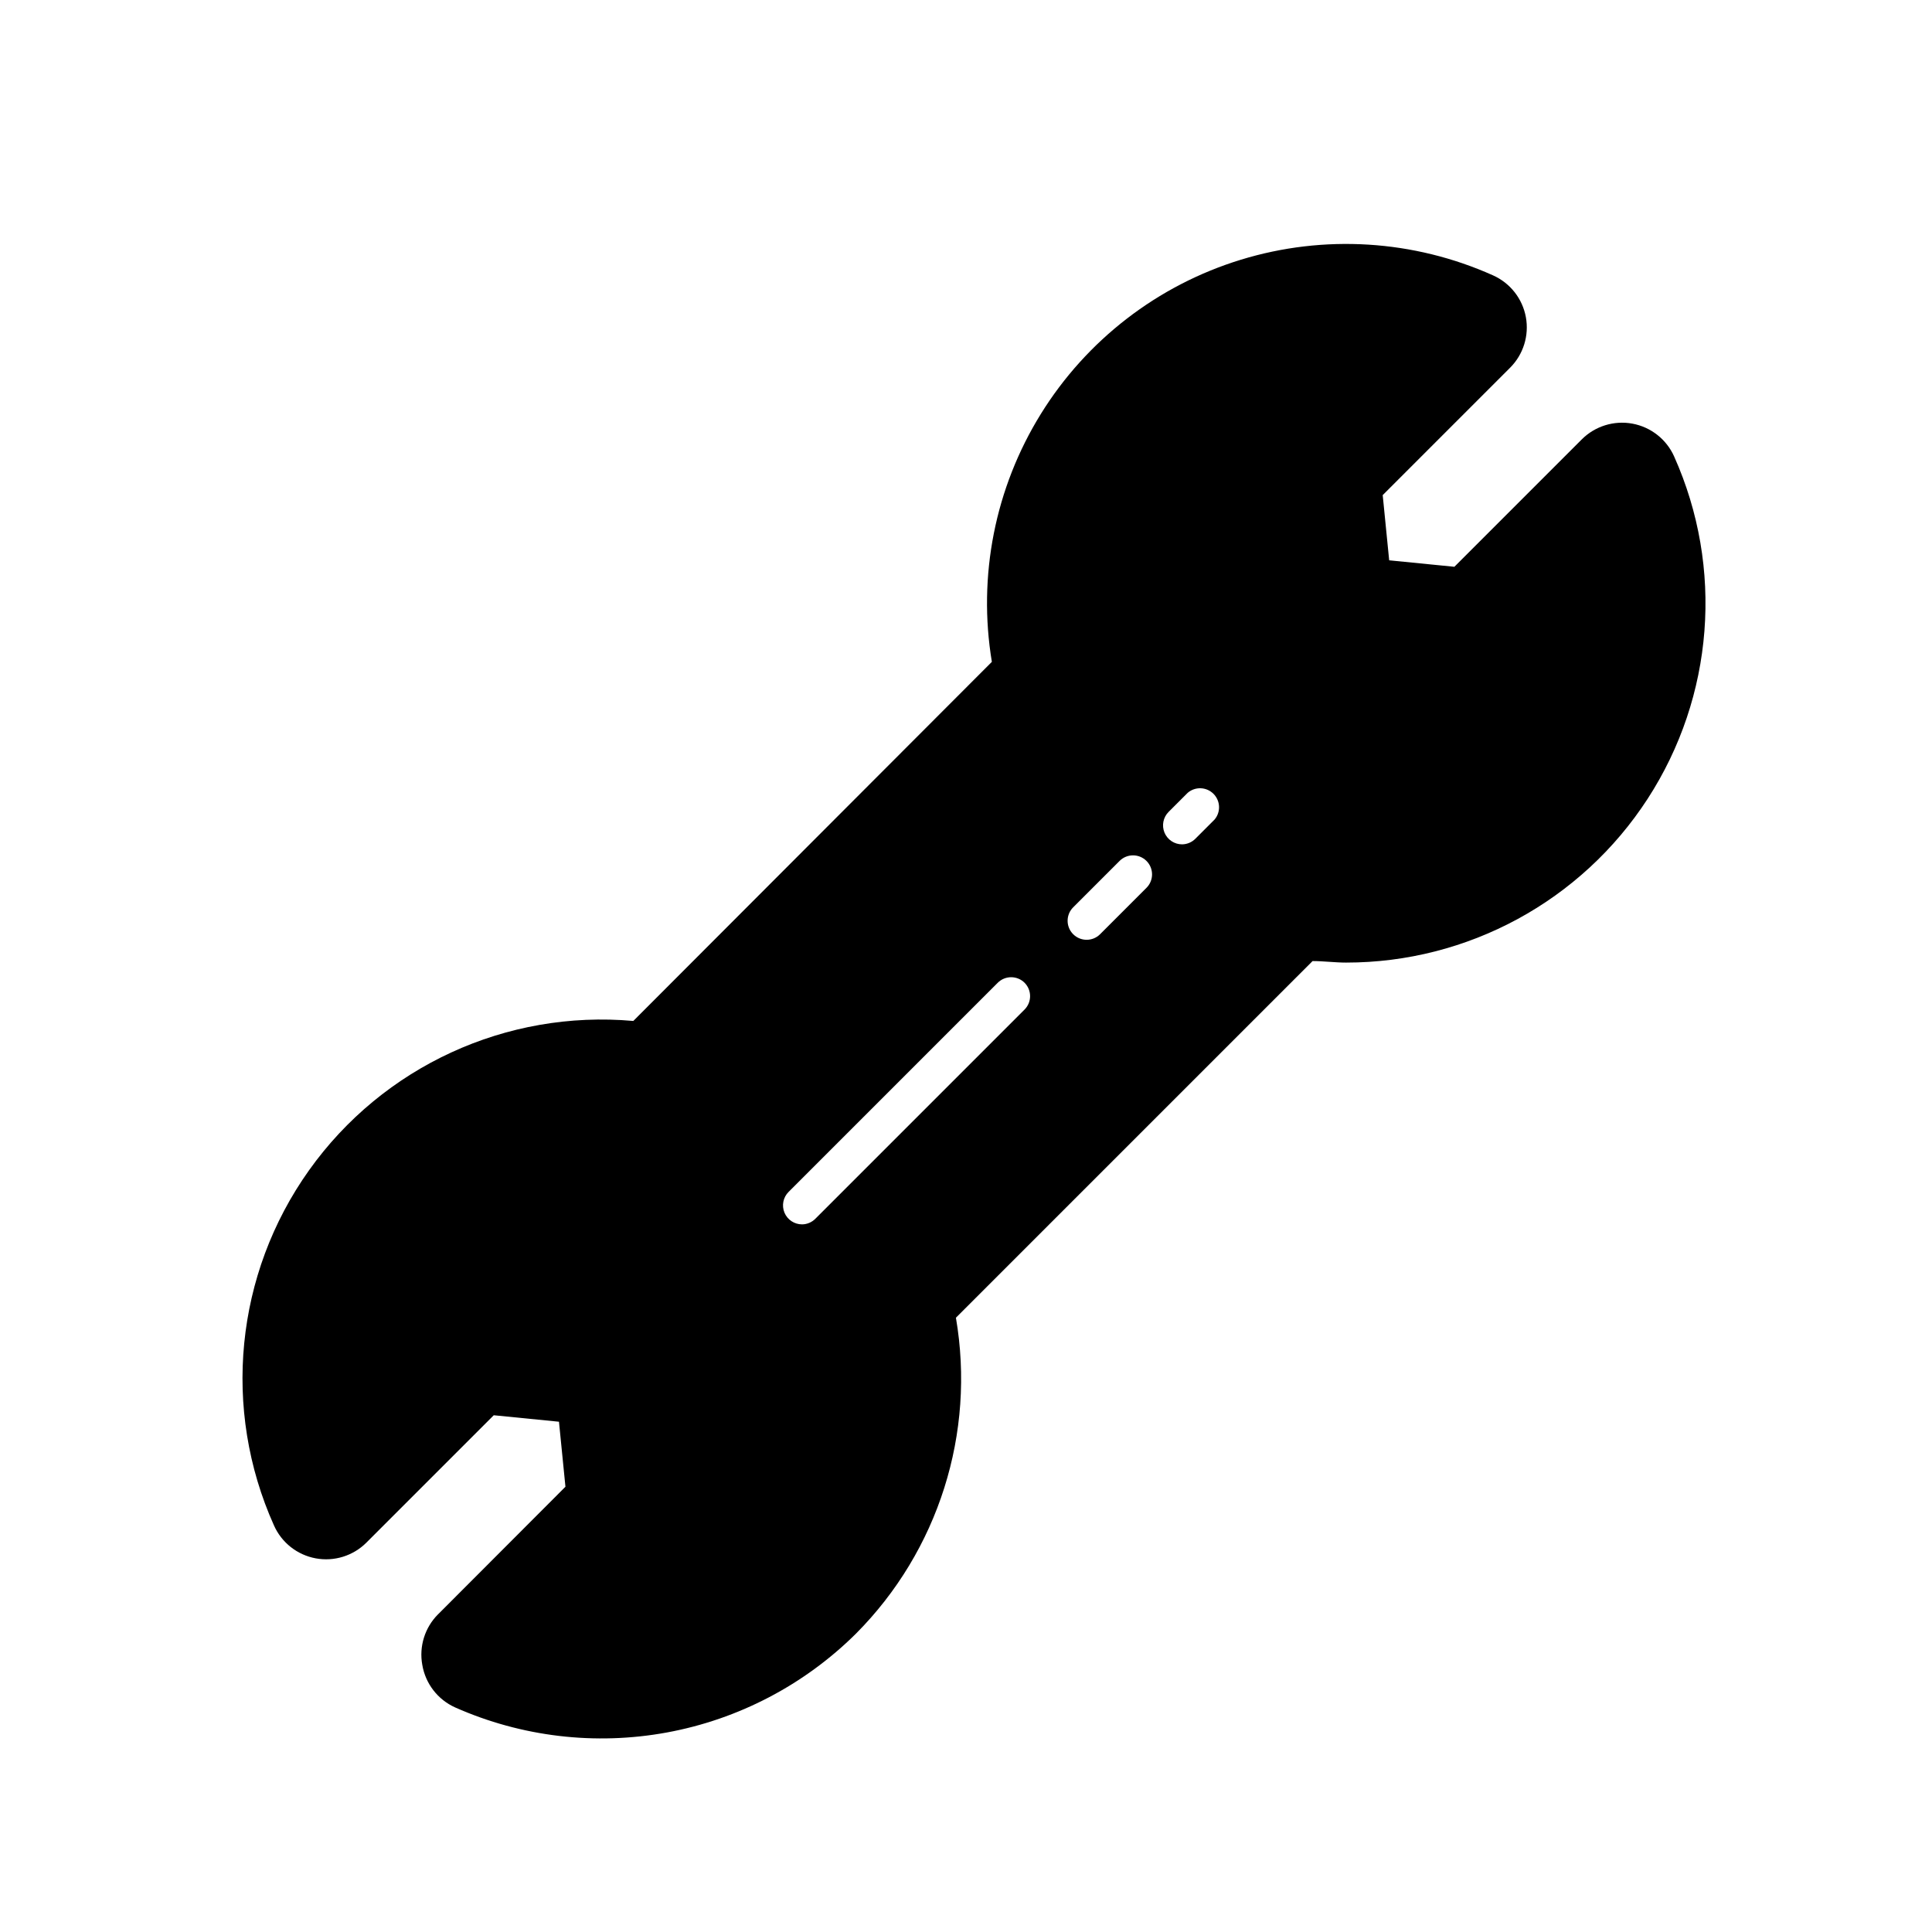 <?xml version="1.0" encoding="UTF-8"?>
<!-- Uploaded to: ICON Repo, www.svgrepo.com, Generator: ICON Repo Mixer Tools -->
<svg fill="#000000" width="800px" height="800px" version="1.1" viewBox="144 144 512 512" xmlns="http://www.w3.org/2000/svg">
 <path d="m587.67 264.98c-2.031-4.555-6.18-7.816-11.086-8.715-4.883-0.891-9.891 0.672-13.398 4.18l-33.758 33.758-17.281-1.715-1.715-17.281 33.754-33.754h0.004c3.512-3.508 5.074-8.52 4.184-13.402-0.898-4.906-4.16-9.051-8.715-11.082-21.039-9.426-44.781-10.898-66.82-4.141-22.039 6.758-40.879 21.289-53.012 40.887-12.137 19.598-16.746 42.938-12.973 65.68l-95.02 95.168c-33.637-3-66.34 12.059-85.93 39.566s-23.125 63.34-9.289 94.145c2.027 4.543 6.156 7.797 11.051 8.703 4.891 0.906 9.914-0.652 13.434-4.168l33.754-33.754 17.281 1.715 1.715 17.23-33.754 33.805-0.004-0.004c-3.508 3.512-5.07 8.52-4.18 13.402 0.836 4.981 4.106 9.215 8.715 11.285 17.613 7.809 37.172 10.117 56.121 6.633 18.949-3.488 36.402-12.613 50.082-26.18 21.871-21.973 31.746-53.18 26.5-83.734l94.516-94.516c2.973 0 5.945 0.402 8.867 0.402 32.281 0.016 62.375-16.328 79.938-43.414 17.562-27.09 20.207-61.23 7.019-90.699zm-172.15 146.56-55.418 55.418c-0.93 0.949-2.199 1.496-3.527 1.512-2.047 0.012-3.898-1.215-4.684-3.106-0.785-1.891-0.348-4.066 1.105-5.508l55.418-55.418h0.004c1.965-1.953 5.137-1.953 7.102 0 1.953 1.965 1.953 5.137 0 7.102zm32.293-32.242-12.293 12.293c-1.973 1.961-5.164 1.949-7.129-0.027-1.961-1.973-1.949-5.168 0.027-7.129l12.293-12.293c1.965-1.953 5.137-1.953 7.102 0 0.957 0.945 1.492 2.234 1.492 3.578s-0.535 2.633-1.492 3.578zm18.035-18.086-5.039 5.039 0.004-0.004c-0.93 0.949-2.199 1.492-3.527 1.512-2.047 0.012-3.898-1.215-4.684-3.106-0.781-1.891-0.348-4.066 1.105-5.508l5.039-5.039c2-1.711 4.981-1.598 6.84 0.266 1.859 1.859 1.977 4.84 0.266 6.84z"/>
</svg>
